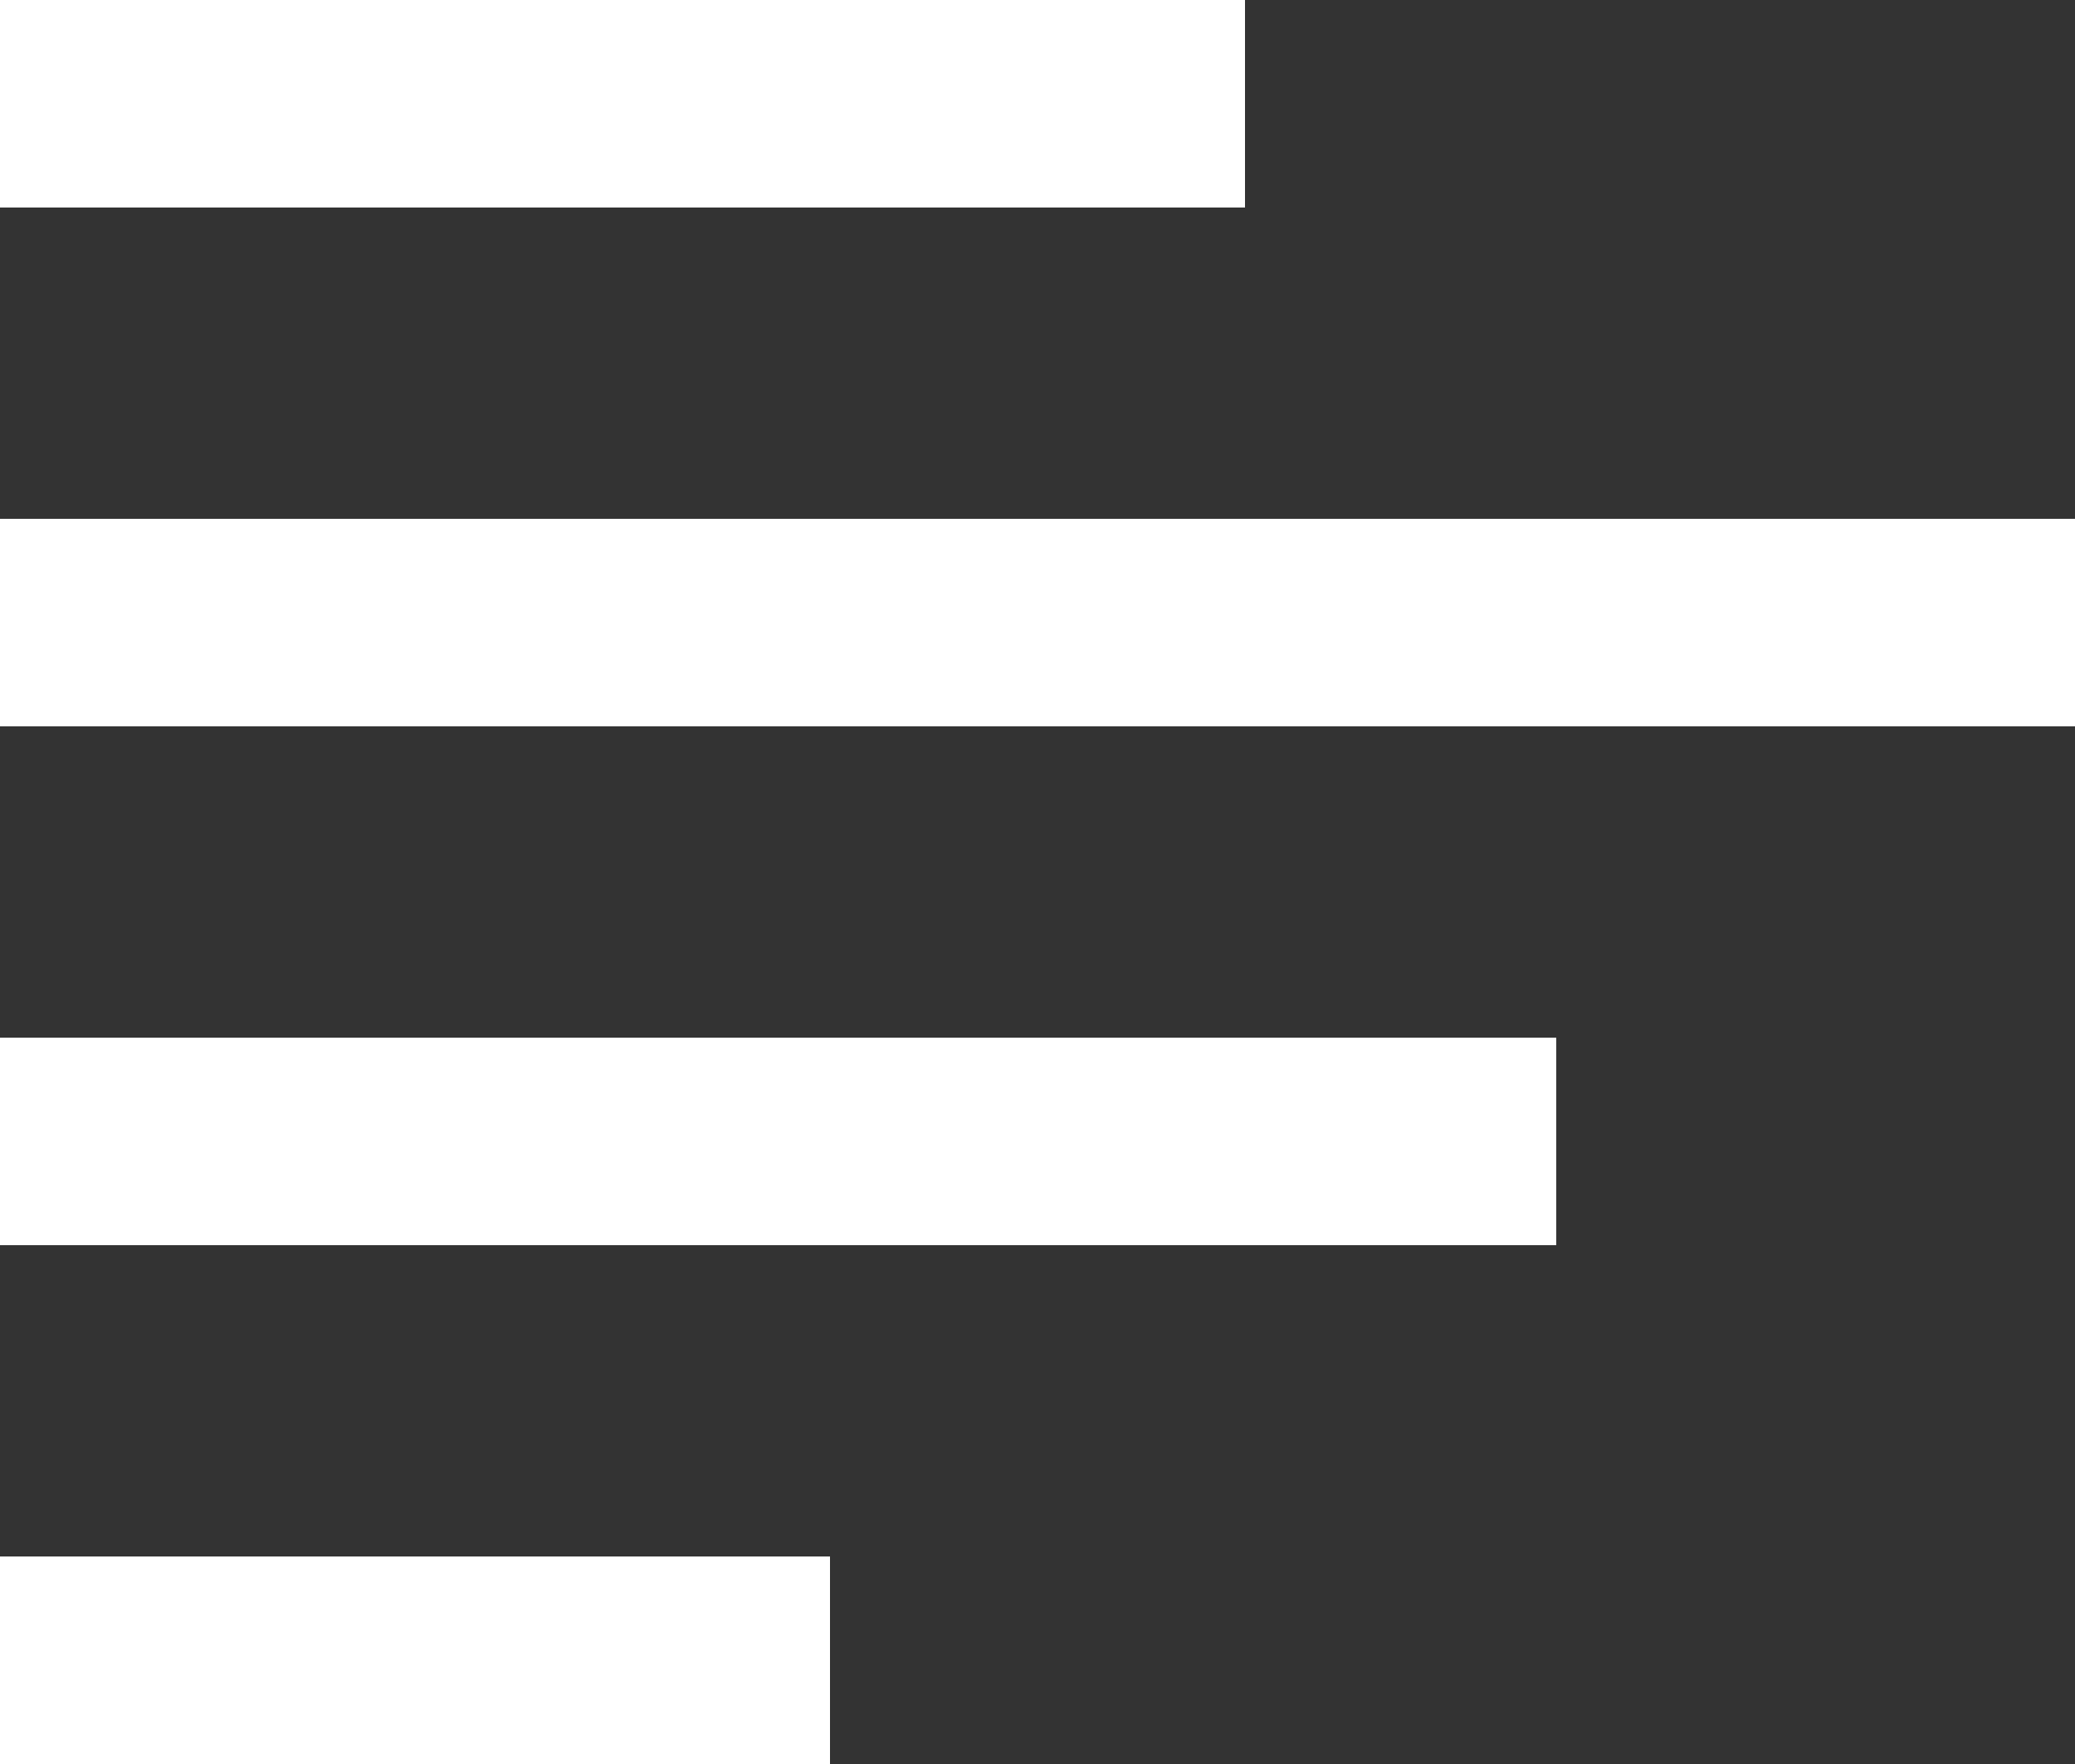 <svg xmlns="http://www.w3.org/2000/svg" width="20" height="17" viewBox="0 0 20 17">
  <rect x="0" y="0" width="20" height="17" fill="#333333" stroke="none"/>
  <g id="btn-menu" transform="translate(-23 -30)">
    <rect id="Rectangle_10" data-name="Rectangle 10" width="2" height="12" transform="translate(23 32) rotate(-90)" fill="#fff"/>
    <rect id="Rectangle_11" data-name="Rectangle 11" width="2" height="20" transform="translate(23 37) rotate(-90)" fill="#fff"/>
    <rect id="Rectangle_12" data-name="Rectangle 12" width="2" height="15" transform="translate(23 42) rotate(-90)" fill="#fff"/>
    <rect id="Rectangle_13" data-name="Rectangle 13" width="2" height="8" transform="translate(23 47) rotate(-90)" fill="#fff"/>
  </g>
</svg>

